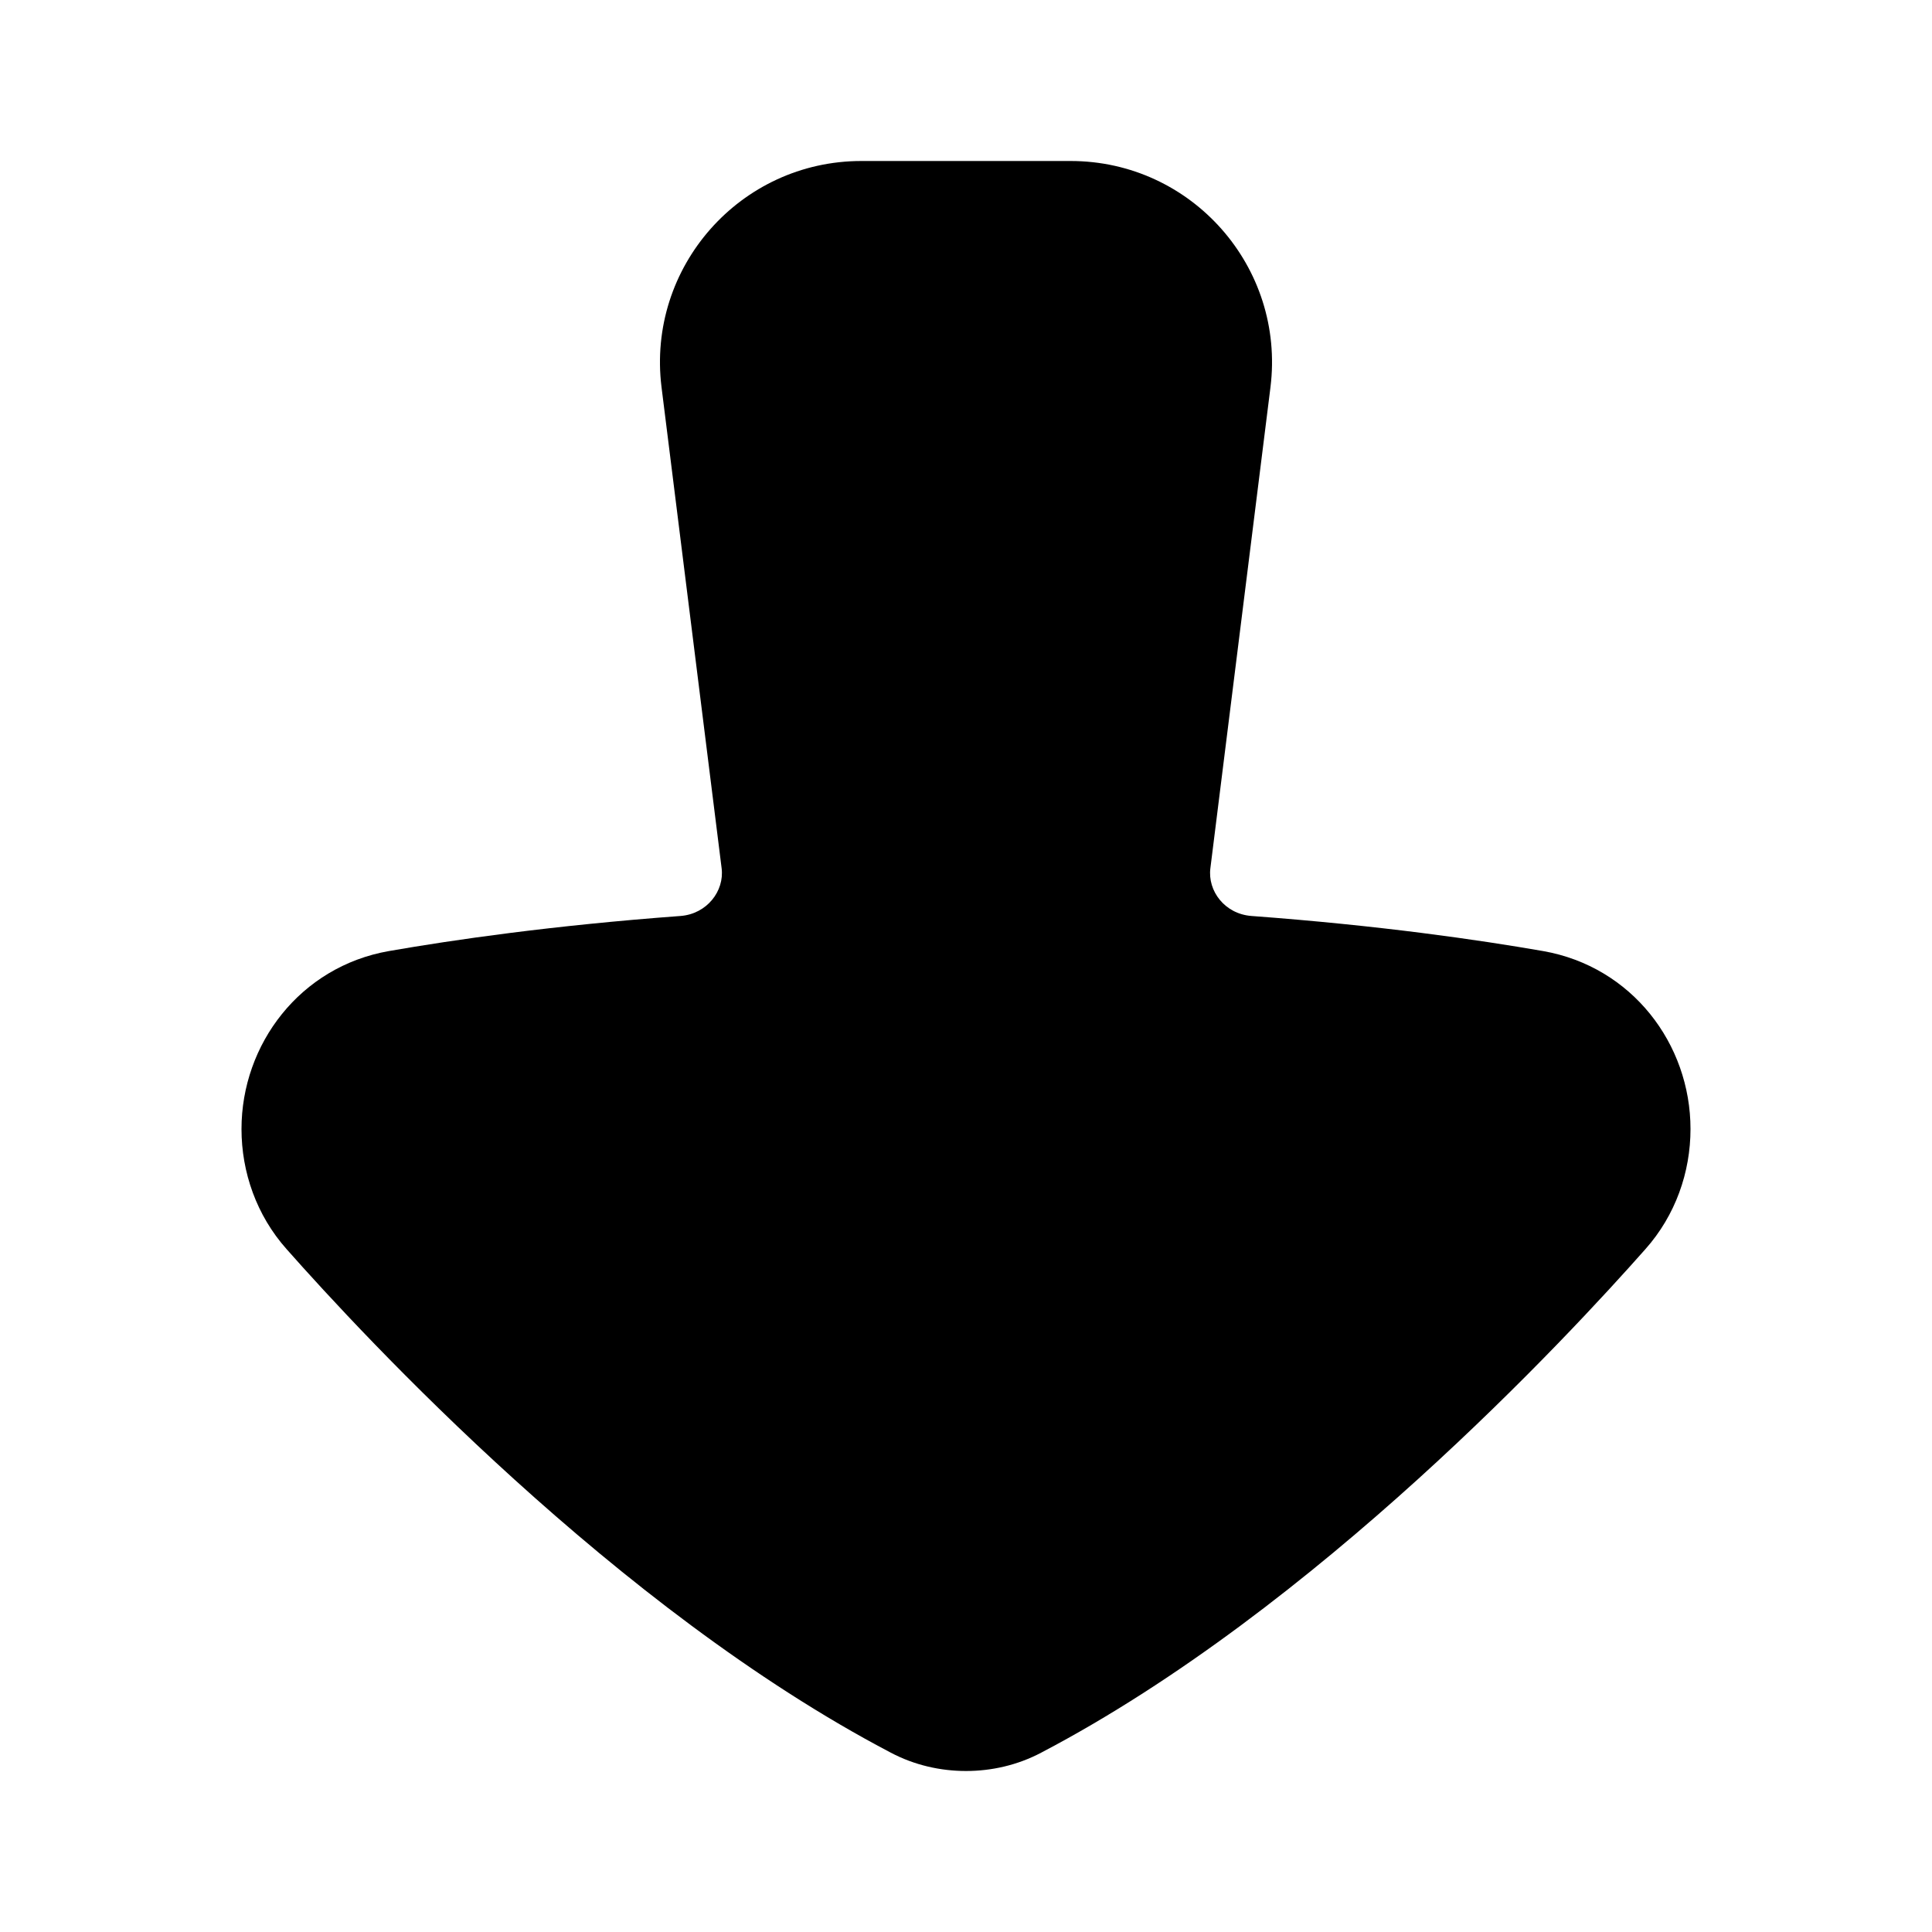<svg xmlns="http://www.w3.org/2000/svg" viewBox="0 0 672 672"><!--! Font Awesome Pro 7.1.0 by @fontawesome - https://fontawesome.com License - https://fontawesome.com/license (Commercial License) Copyright 2025 Fonticons, Inc. --><path fill="currentColor" d="M572.3 434.5C582.8 422.7 588 407.7 588 392.7C588 363.1 567.6 336.2 536.7 330.8C514.3 326.9 479.9 321.9 435.3 318.6C426 317.9 420 309.9 421 302L441.9 134.7C447.1 92.9 414.5 56 372.4 56L299.6 56C257.5 56 224.9 92.9 230.1 134.7L251 302C252 309.9 245.9 317.9 236.7 318.6C192.1 321.9 157.7 326.9 135.3 330.8C104.4 336.2 84 363.2 84 392.7C84 407.7 89.2 422.7 99.7 434.5C126.5 464.8 214.2 559.5 309.8 609.6C318.1 614 327.2 616 336 616C344.8 616 353.9 614 362.2 609.6C457.8 559.5 545.5 464.8 572.3 434.5z"/></svg>